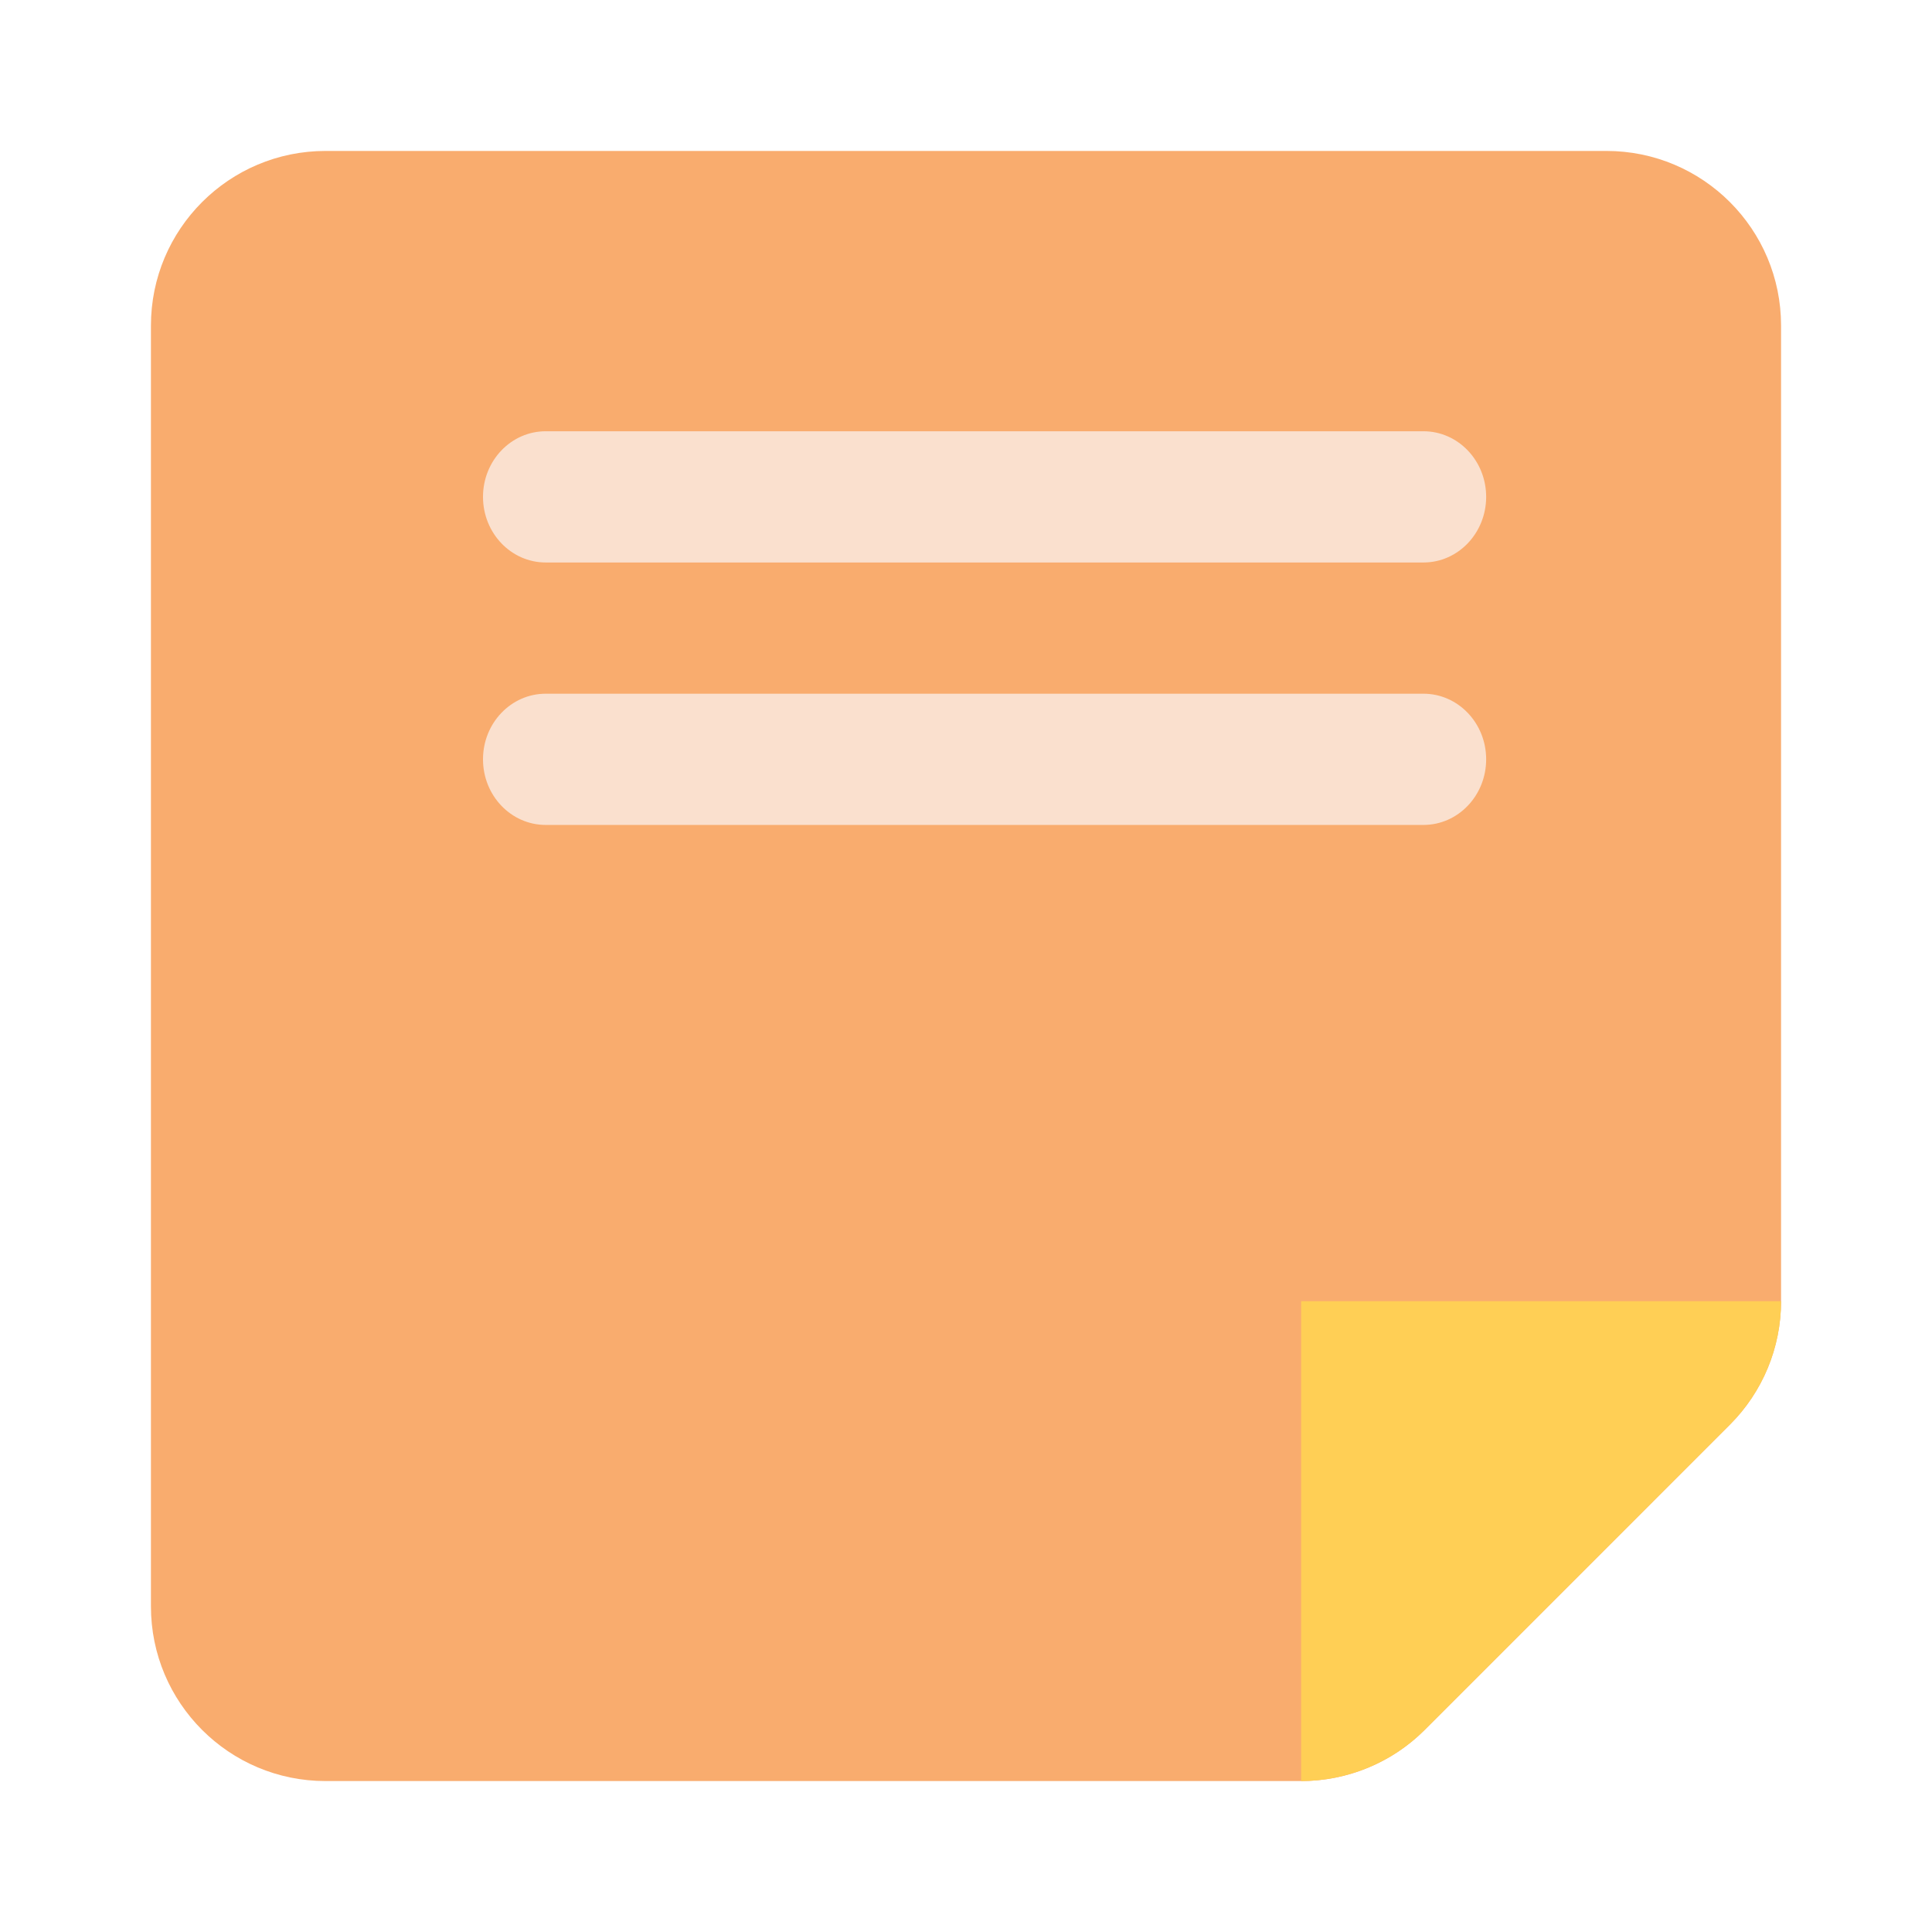 <?xml version="1.0" encoding="UTF-8"?> <svg xmlns="http://www.w3.org/2000/svg" width="64" height="64" viewBox="0 0 64 64" fill="none"><path d="M59 43.103V10.786C59 7.59 56.41 5 53.214 5H10.786C7.59 5 5 7.59 5 10.786V53.214C5 56.41 7.59 59 10.786 59H43.103C44.638 59 46.11 58.39 47.195 57.305L57.305 47.194C58.39 46.109 59 44.638 59 43.103Z" fill="#F9AC6E"></path><path fill-rule="evenodd" clip-rule="evenodd" d="M16 16.459C16 15.259 16.93 14.286 18.077 14.286H47.154C48.301 14.286 49.231 15.259 49.231 16.459C49.231 17.659 48.301 18.633 47.154 18.633H18.077C16.93 18.633 16 17.659 16 16.459Z" fill="#FAE0CE"></path><path fill-rule="evenodd" clip-rule="evenodd" d="M16 25.153C16 23.953 16.93 22.98 18.077 22.98H47.154C48.301 22.98 49.231 23.953 49.231 25.153C49.231 26.354 48.301 27.327 47.154 27.327H18.077C16.93 27.327 16 26.354 16 25.153Z" fill="#FAE0CE"></path><path d="M43.103 59C44.417 59 45.971 58.53 47.195 57.305C47.495 57.005 57.305 47.194 57.305 47.194C58.386 46.114 59 44.65 59 43.103H43.103V59Z" fill="#FFCF55"></path></svg> 